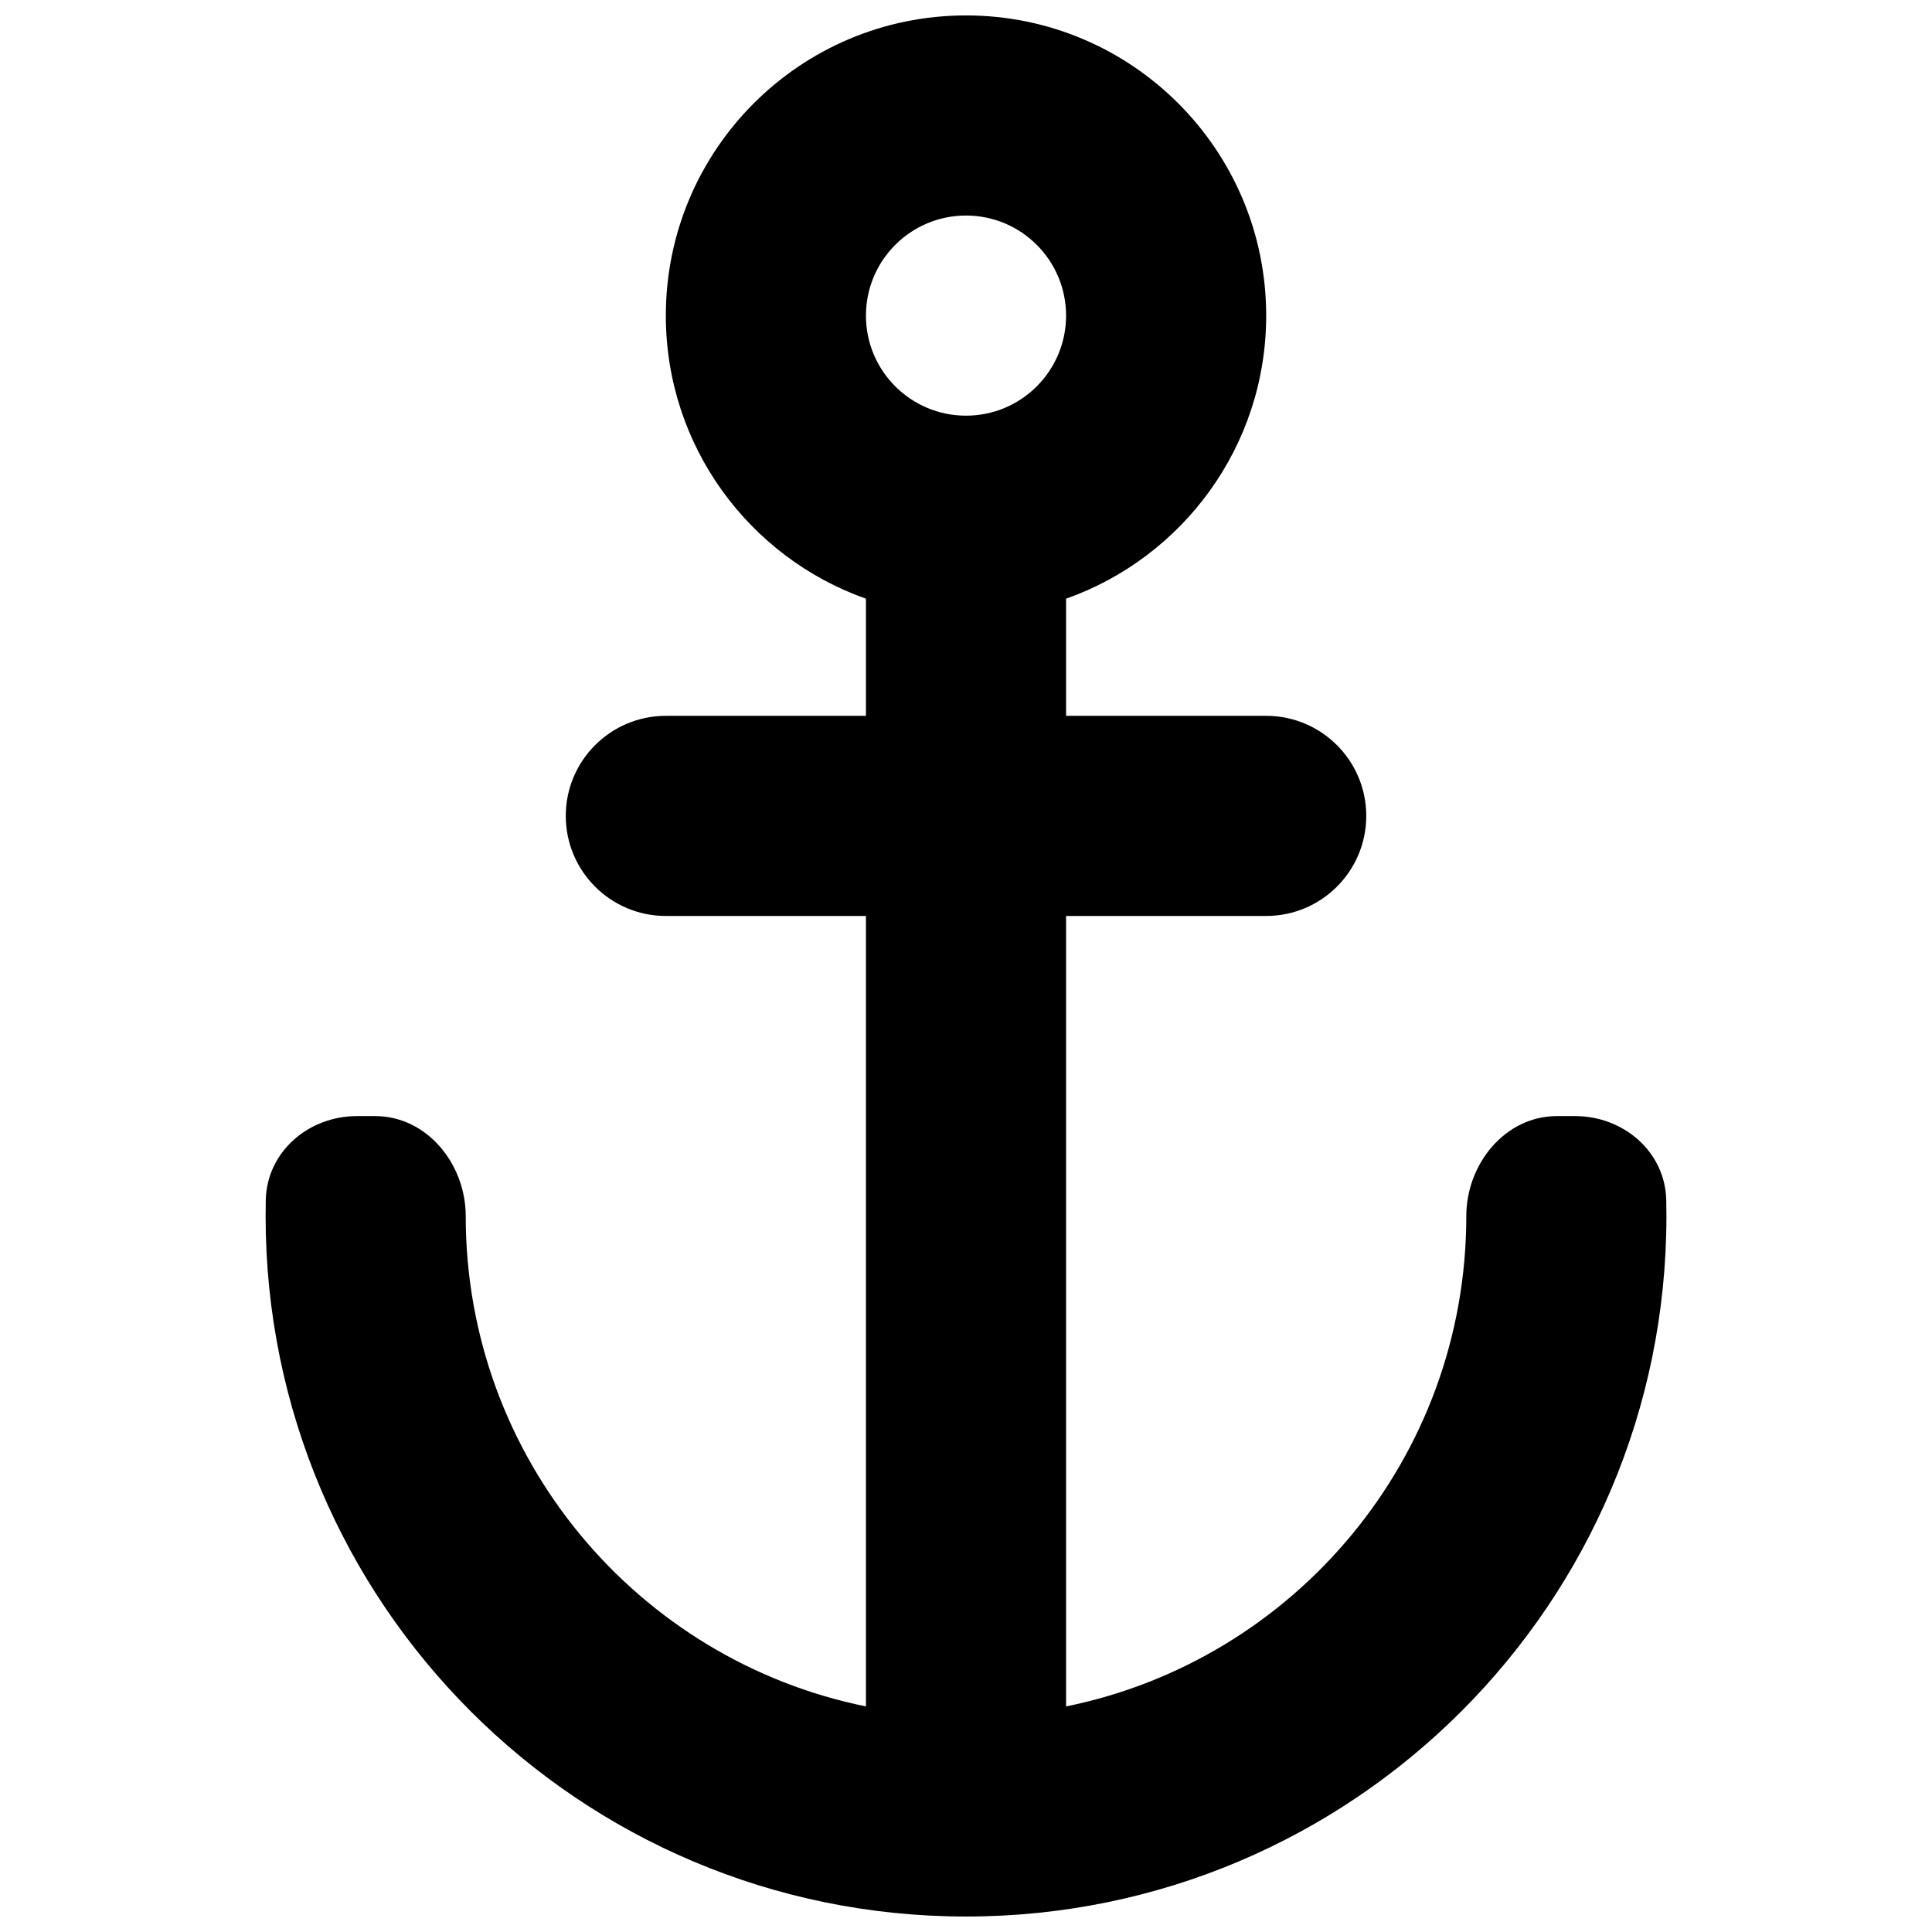 <?xml version="1.0" encoding="UTF-8"?>
<!-- Uploaded to: ICON Repo, www.iconrepo.com, Generator: ICON Repo Mixer Tools -->
<svg width="800px" height="800px" version="1.1" viewBox="144 144 512 512" xmlns="http://www.w3.org/2000/svg">
 <defs>
  <clipPath id="a">
   <path d="m214 148.09h372v503.81h-372z"/>
  </clipPath>
 </defs>
 <g clip-path="url(#a)">
  <path d="m426.52 302.66c30.891-10.922 53.031-40.387 53.031-75.02 0-43.938-35.617-79.551-79.547-79.551-43.934 0-79.551 35.613-79.551 79.551 0 34.633 22.141 64.098 53.031 75.02v31.043h-53.031c-14.645 0-26.516 11.875-26.516 26.516 0 14.645 11.871 26.52 26.516 26.52h53.031v209.48c-60.516-12.281-106.06-65.785-106.06-129.93 0-13.789-10.25-26.516-24.039-26.516h-4.797c-12.805 0-23.859 9.43-24.152 22.23-0.027 1.426-0.047 2.852-0.047 4.285 0 102.51 83.105 185.61 185.62 185.61s185.61-83.102 185.61-185.61c0-1.434-0.02-2.859-0.047-4.285-0.289-12.801-11.348-22.23-24.152-22.23h-4.797c-13.789 0-24.039 12.727-24.039 26.516 0 64.145-45.547 117.65-106.06 129.93v-209.48h53.031c14.645 0 26.516-11.875 26.516-26.52 0-14.641-11.871-26.516-26.516-26.516h-53.031zm0-75.02c0 14.641-11.875 26.516-26.516 26.516-14.645 0-26.52-11.875-26.52-26.516 0-14.645 11.875-26.52 26.52-26.52 14.641 0 26.516 11.875 26.516 26.52z" fill-rule="evenodd"/>
 </g>
</svg>